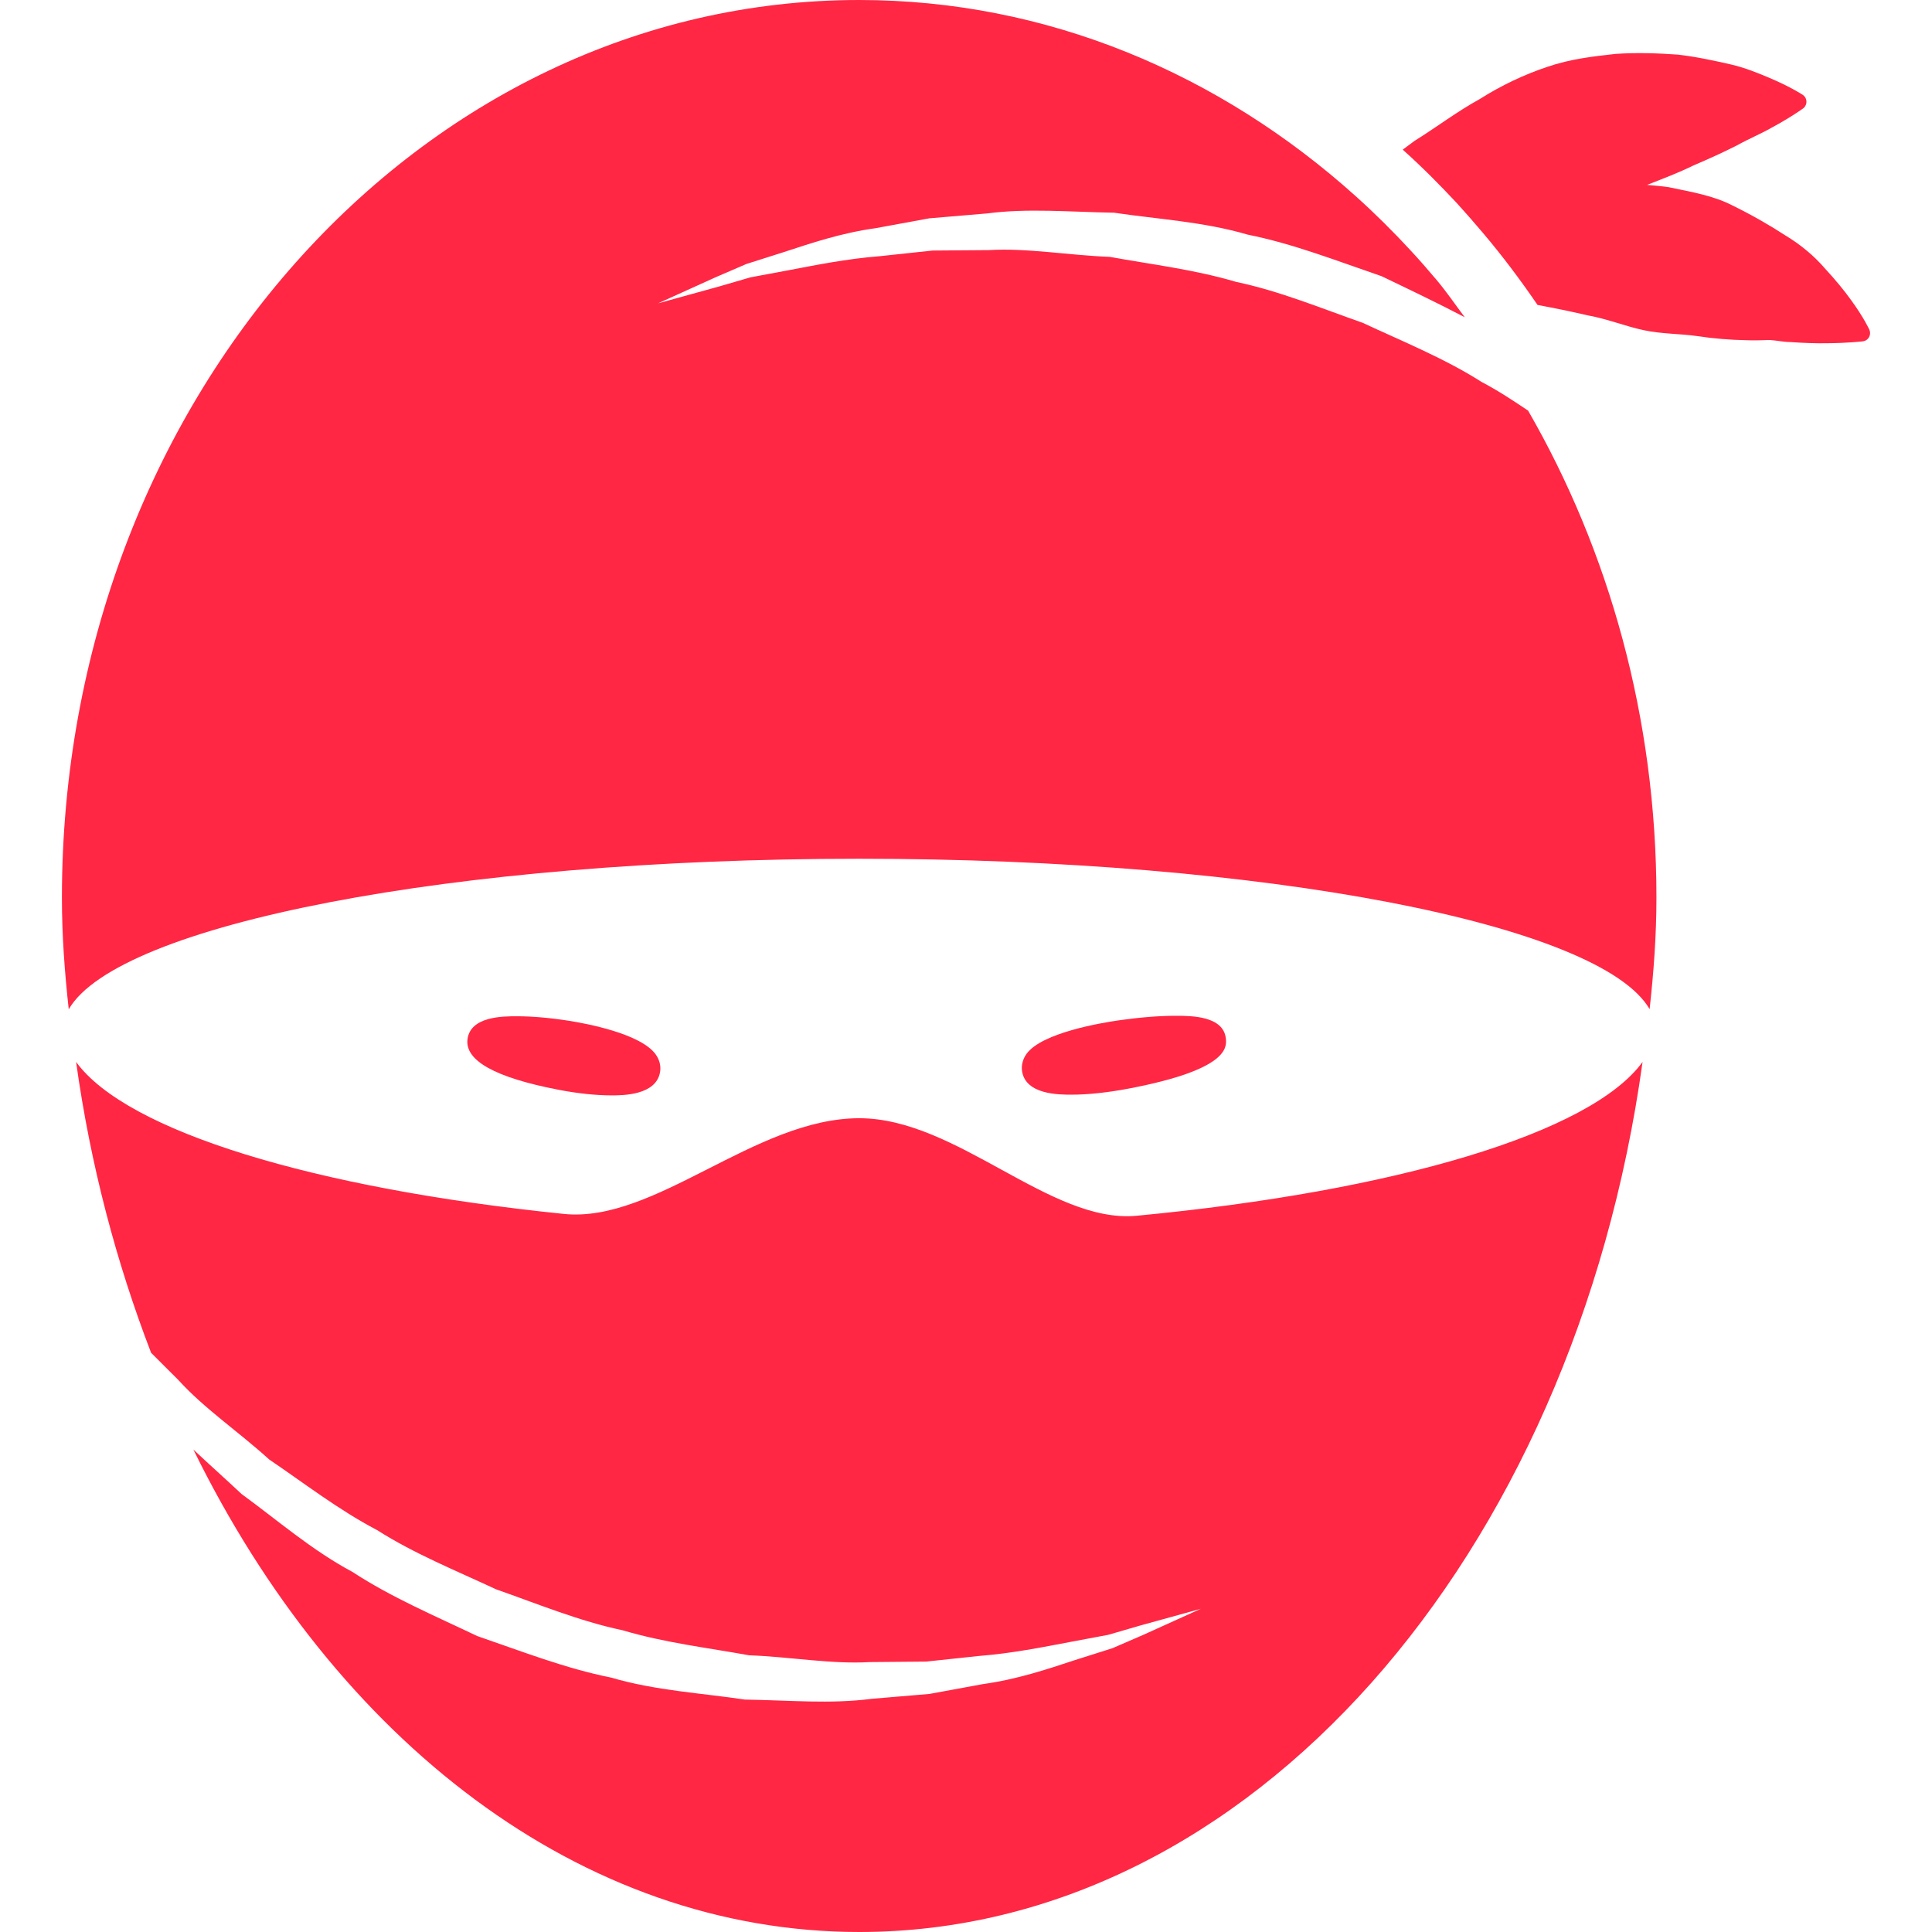 <svg xmlns="http://www.w3.org/2000/svg" width="62" height="62" viewBox="0 0 62 62" fill="none"><path d="M36.477 39.015C33.707 39.279 30.709 35.885 27.576 35.885C24.224 35.885 21.025 39.257 18.094 38.956C10.07 38.135 4.056 36.303 2.442 34.078C2.902 37.386 3.734 40.514 4.849 43.413C5.135 43.701 5.42 43.984 5.718 44.28C6.55 45.201 7.647 45.936 8.639 46.837C9.754 47.591 10.851 48.446 12.102 49.103C13.294 49.862 14.626 50.399 15.92 51.003C17.268 51.476 18.596 52.026 19.978 52.317C21.332 52.719 22.713 52.879 24.038 53.12C25.378 53.17 26.676 53.411 27.915 53.338C28.534 53.332 29.138 53.329 29.722 53.322C30.303 53.262 30.865 53.199 31.404 53.143C32.49 53.057 33.464 52.858 34.34 52.693C34.778 52.612 35.186 52.532 35.566 52.463C35.937 52.356 36.275 52.257 36.583 52.167C37.824 51.824 38.535 51.628 38.535 51.628C38.535 51.628 37.863 51.932 36.685 52.466C36.387 52.596 36.057 52.738 35.699 52.893C35.327 53.01 34.924 53.139 34.493 53.275C33.632 53.559 32.655 53.89 31.546 54.044C30.994 54.144 30.421 54.251 29.828 54.36C29.224 54.41 28.601 54.462 27.96 54.518C26.675 54.688 25.312 54.564 23.901 54.541C22.509 54.332 21.038 54.255 19.609 53.835C18.149 53.544 16.741 52.992 15.313 52.502C13.952 51.851 12.559 51.262 11.313 50.446C10 49.744 8.893 48.775 7.754 47.946C7.233 47.456 6.705 46.988 6.205 46.517C10.771 55.829 18.623 62 27.578 62C40.104 62 50.509 49.962 52.712 34.078C51.058 36.36 44.79 38.224 36.477 39.015Z" fill="#FF2744"></path><path d="M36.246 34.929C39.436 34.319 39.366 33.602 39.339 33.328C39.261 32.598 38.224 32.598 37.725 32.598C37.199 32.598 36.573 32.648 35.913 32.742C35.341 32.825 33.44 33.139 32.943 33.818C32.82 33.99 32.77 34.189 32.8 34.383C32.923 35.129 33.982 35.129 34.382 35.129C34.913 35.131 35.576 35.058 36.246 34.929Z" fill="#FF2744"></path><path d="M19.625 35.152C19.979 35.152 21.054 35.152 21.182 34.406C21.216 34.213 21.166 34.011 21.043 33.838C20.564 33.168 18.798 32.843 18.269 32.76C17.66 32.663 17.079 32.613 16.587 32.613C16.144 32.613 15.101 32.613 15.003 33.346C14.911 34.034 15.888 34.578 17.903 34.968C18.524 35.089 19.12 35.152 19.625 35.152Z" fill="#FF2744"></path><path d="M59.99 10.581C59.99 10.581 59.818 10.196 59.393 9.616C59.182 9.322 58.906 8.985 58.562 8.613C58.226 8.223 57.8 7.859 57.294 7.555C56.792 7.228 56.224 6.902 55.602 6.596C54.984 6.276 54.28 6.161 53.552 6.007C53.324 5.973 53.091 5.956 52.856 5.933C53.377 5.732 53.884 5.536 54.348 5.308C54.848 5.095 55.316 4.881 55.735 4.669C56.154 4.437 56.531 4.284 56.845 4.102C57.475 3.764 57.85 3.489 57.85 3.489L57.863 3.481C57.888 3.463 57.909 3.441 57.926 3.413C58.009 3.29 57.975 3.123 57.85 3.042C57.85 3.042 57.477 2.793 56.785 2.5C56.441 2.356 56.015 2.175 55.523 2.063C55.031 1.952 54.465 1.825 53.846 1.753C53.23 1.71 52.553 1.681 51.844 1.73C51.14 1.808 50.389 1.892 49.653 2.146C48.915 2.393 48.182 2.738 47.481 3.182C46.764 3.575 46.088 4.09 45.392 4.522C45.266 4.615 45.141 4.709 45.015 4.802C45.622 5.347 46.201 5.926 46.764 6.532C47.046 6.842 47.323 7.16 47.596 7.483C48.216 8.215 48.794 8.985 49.341 9.786C49.885 9.887 50.428 9.998 50.95 10.12C51.582 10.233 52.166 10.473 52.748 10.596C53.324 10.72 53.922 10.707 54.461 10.785C54.999 10.867 55.528 10.908 56.039 10.918C56.294 10.929 56.548 10.919 56.792 10.911C57.027 10.926 57.232 10.976 57.452 10.977C57.876 11.007 58.271 11.021 58.613 11.015C59.292 11.011 59.75 10.957 59.75 10.957L59.783 10.953C59.809 10.95 59.833 10.944 59.859 10.932C59.99 10.872 60.05 10.715 59.99 10.581Z" fill="#FF2744"></path><path d="M47.549 12.259C46.358 11.501 45.024 10.963 43.731 10.36C42.383 9.887 41.056 9.337 39.672 9.047C38.319 8.646 36.939 8.485 35.613 8.243C34.273 8.192 32.974 7.953 31.736 8.026C31.116 8.031 30.512 8.035 29.928 8.04C29.348 8.102 28.785 8.163 28.246 8.22C27.16 8.306 26.184 8.506 25.311 8.671C24.872 8.752 24.462 8.83 24.084 8.9C23.715 9.008 23.375 9.107 23.067 9.196C21.826 9.539 21.116 9.735 21.116 9.735C21.116 9.735 21.787 9.431 22.964 8.898C23.262 8.77 23.592 8.628 23.951 8.472C24.323 8.354 24.726 8.225 25.157 8.089C26.018 7.807 26.994 7.475 28.104 7.322C28.656 7.22 29.23 7.115 29.824 7.006C30.428 6.954 31.051 6.903 31.692 6.848C32.975 6.678 34.338 6.802 35.751 6.826C37.141 7.034 38.614 7.111 40.041 7.53C41.501 7.822 42.909 8.375 44.337 8.864C45.235 9.295 46.13 9.722 47.005 10.18C46.703 9.778 46.419 9.359 46.096 8.977C45.822 8.654 45.547 8.336 45.261 8.029C44.701 7.424 44.12 6.846 43.51 6.299C39.137 2.366 33.603 0 27.57 0C13.441 0 1.987 12.897 1.987 28.808C1.987 30.023 2.076 31.213 2.206 32.389C3.781 29.666 14.525 27.558 27.575 27.558C40.624 27.558 51.37 29.666 52.938 32.386C53.068 31.21 53.157 30.02 53.157 28.805C53.157 23.037 51.634 17.678 49.038 13.177C48.559 12.855 48.075 12.535 47.549 12.259Z" fill="#FF2744"></path></svg>